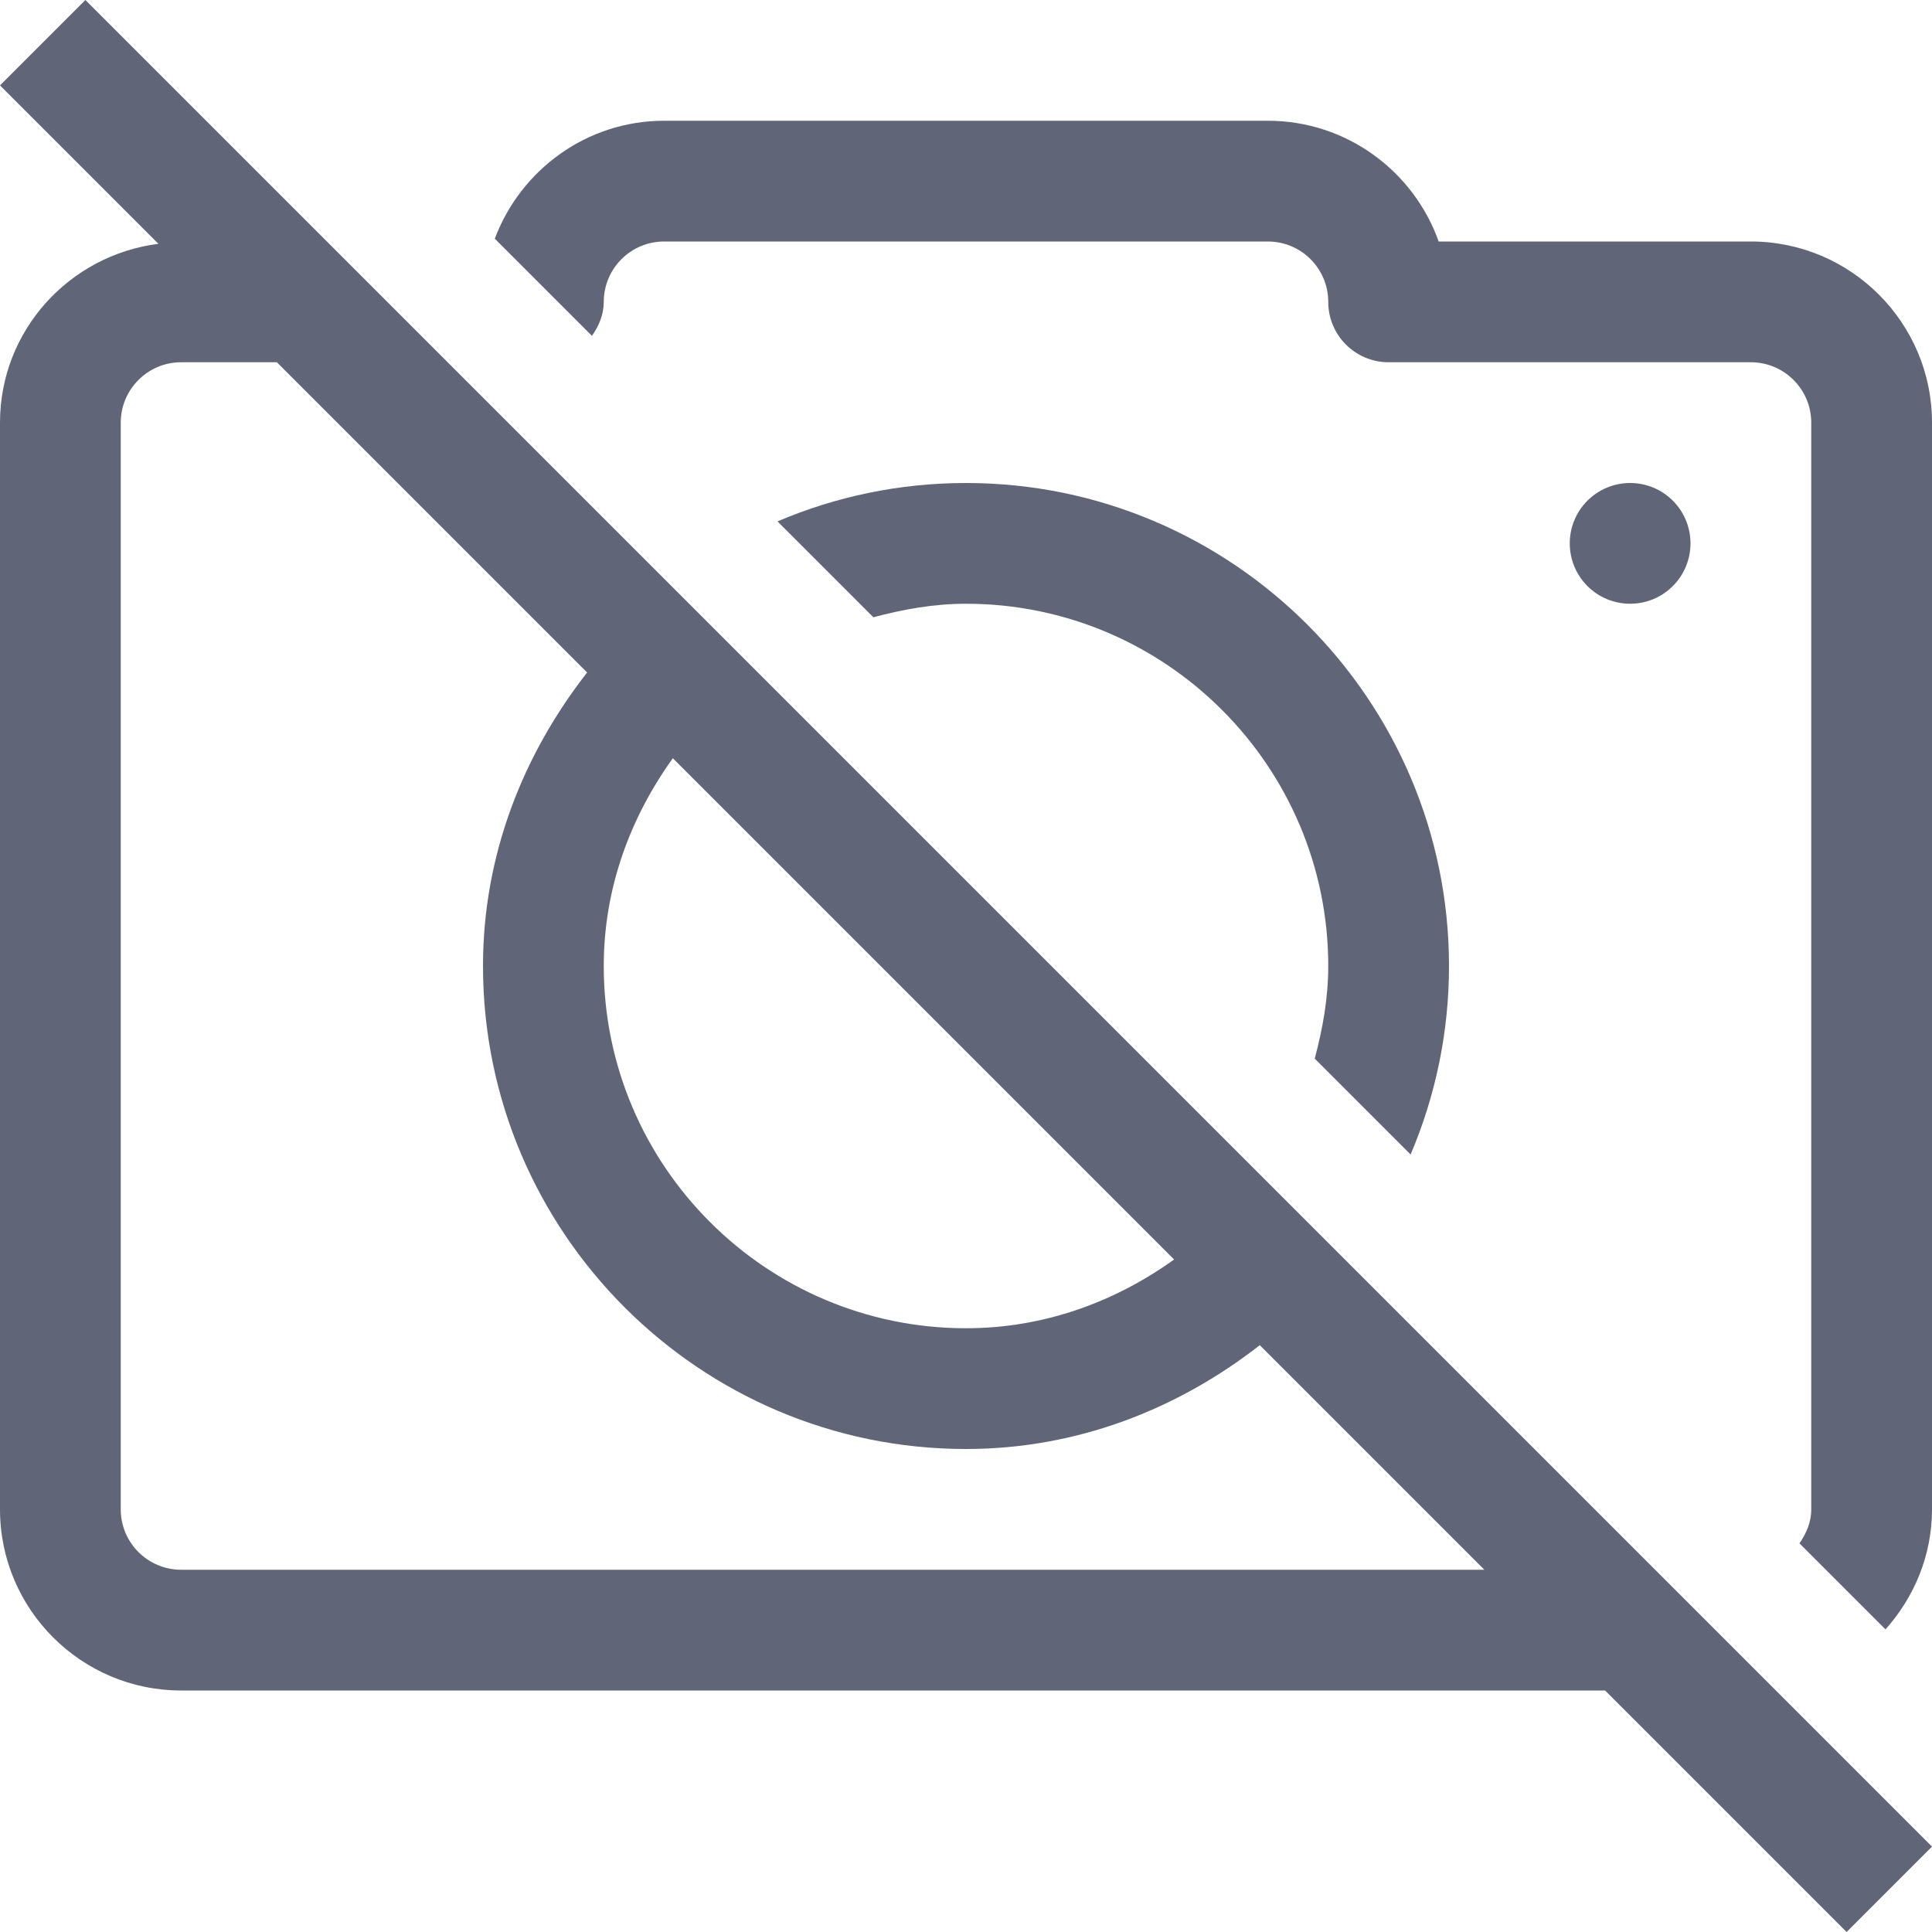 <svg width="46" height="46" viewBox="0 0 46 46" fill="none" xmlns="http://www.w3.org/2000/svg">
<g clip-path="url(#clip0)">
<path d="M39.829 11.921C40.39 12.482 40.39 13.393 39.829 13.954C39.268 14.515 38.357 14.515 37.796 13.954C37.235 13.393 37.235 12.482 37.796 11.921C38.357 11.36 39.268 11.36 39.829 11.921Z" fill="#616578"/>
<path d="M41.688 5.75H34.254C33.66 4.077 32.062 2.875 30.188 2.875H15.812C13.966 2.875 12.395 4.048 11.781 5.683L14.094 7.996C14.258 7.763 14.375 7.494 14.375 7.188C14.375 6.395 15.019 5.75 15.812 5.75H30.188C30.981 5.75 31.625 6.395 31.625 7.188C31.625 7.982 32.268 8.625 33.062 8.625H41.687C42.48 8.625 43.125 9.269 43.125 10.063V35.938C43.125 36.244 43.007 36.512 42.844 36.746L44.893 38.795C45.573 38.032 46 37.038 46 35.938V10.062C46 7.684 44.066 5.75 41.688 5.75V5.75Z" fill="#616578"/>
<path d="M33.586 27.488C34.173 26.108 34.5 24.592 34.5 23C34.5 16.659 29.341 11.5 23 11.5C21.408 11.5 19.892 11.826 18.512 12.414L20.795 14.697C21.503 14.508 22.233 14.375 23 14.375C27.756 14.375 31.625 18.244 31.625 23C31.625 23.767 31.492 24.497 31.303 25.205C31.303 25.205 33.586 27.488 33.586 27.488Z" fill="#616578"/>
<path d="M0 2.033L3.772 5.805C1.651 6.074 0 7.87 0 10.063V35.938C0 38.316 1.934 40.25 4.313 40.25H38.217L43.967 46L46 43.967L2.033 0L0 2.033ZM4.313 37.375C3.519 37.375 2.875 36.731 2.875 35.938V10.063C2.875 9.27 3.519 8.625 4.313 8.625H6.592L13.979 16.012C12.461 17.955 11.5 20.349 11.5 23C11.5 29.341 16.659 34.5 23 34.5C25.651 34.5 28.052 33.545 29.995 32.028L35.342 37.375L4.313 37.375ZM16.02 18.053L27.955 29.988C26.55 30.996 24.858 31.625 23 31.625C18.244 31.625 14.375 27.756 14.375 23C14.375 21.142 15.011 19.457 16.02 18.053V18.053Z" fill="#616578"/>
</g>
<defs>
<clipPath id="clip0">
<rect width="46" height="46" fill="white"/>
</clipPath>
</defs>
</svg>

